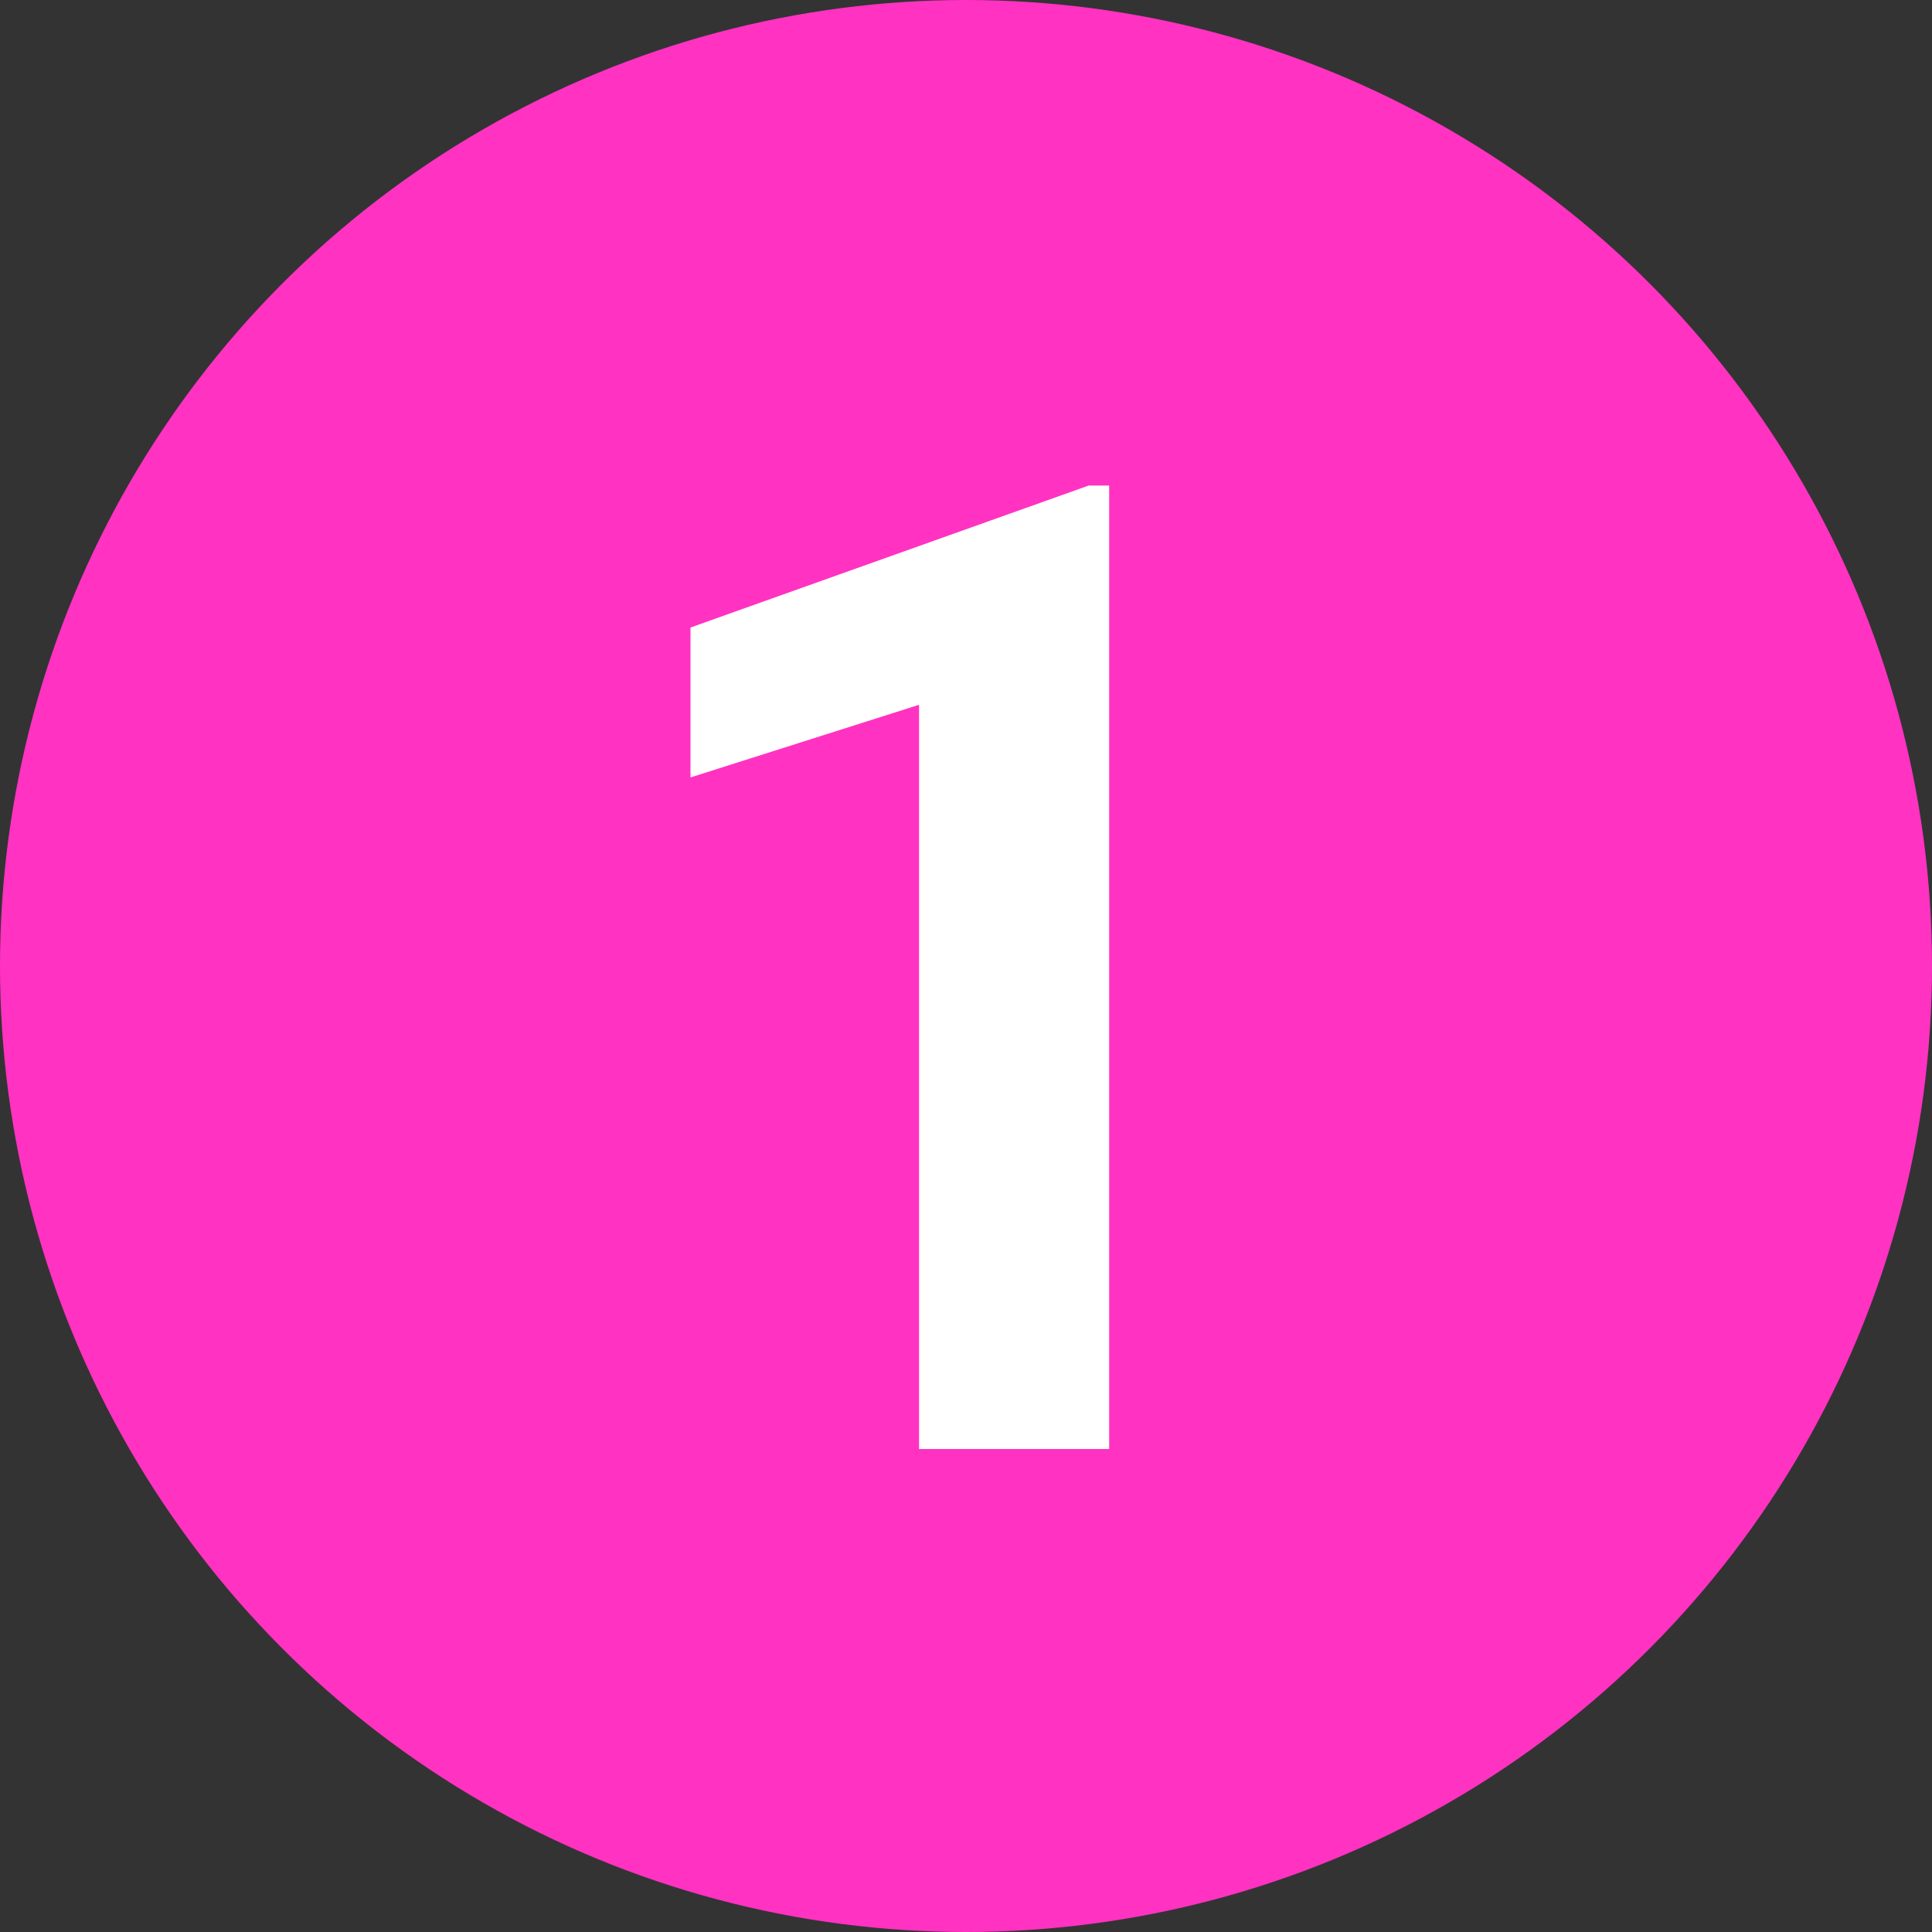 <?xml version="1.0" encoding="UTF-8"?> <svg xmlns="http://www.w3.org/2000/svg" width="20" height="20" viewBox="0 0 20 20" fill="none"><rect x="0" y="0" width="20" height="20" fill="#333333" stroke="none"/><circle cx="10" cy="10" r="10" fill="#FF32C2"></circle><path d="M11.482 5.026V15H9.514V7.296L7.148 8.048V6.496L11.271 5.026H11.482Z" fill="white"></path></svg> 